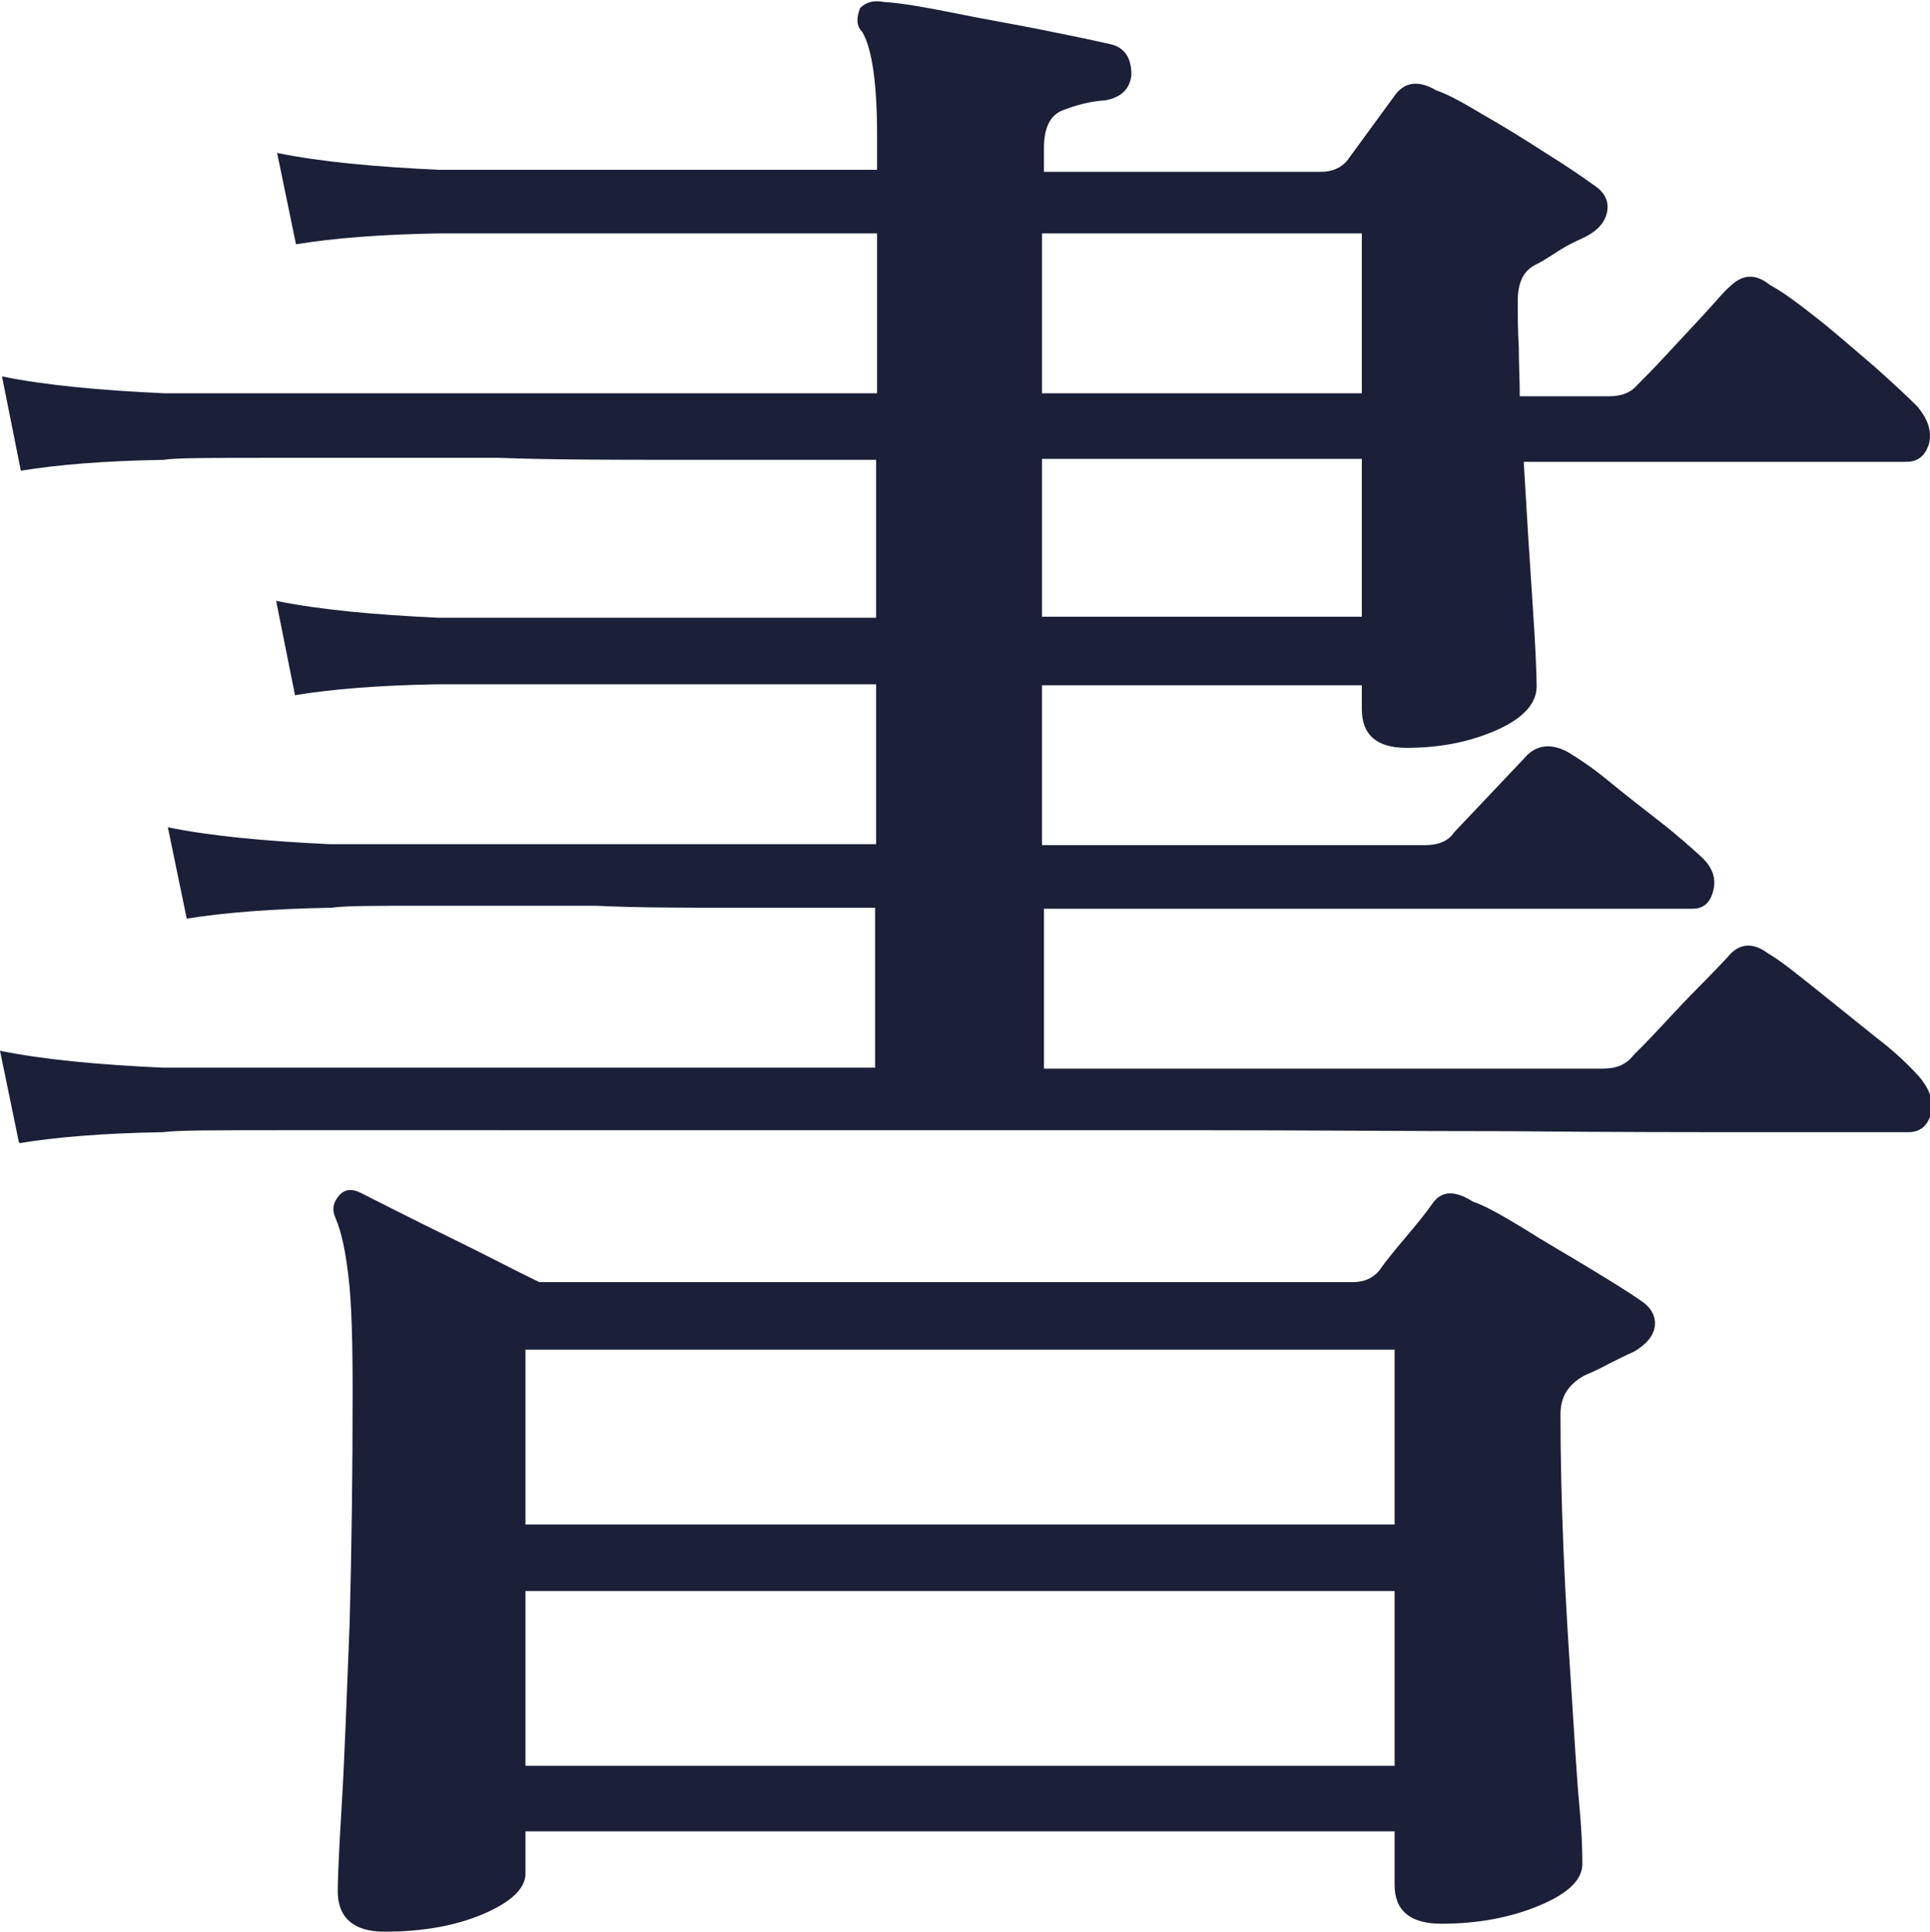<?xml version="1.0" encoding="UTF-8"?>
<svg id="_レイヤー_2" data-name="レイヤー 2" xmlns="http://www.w3.org/2000/svg" viewBox="0 0 19.43 19.45">
  <defs>
    <style>
      .cls-1 {
        fill: #1b1f38;
      }
    </style>
  </defs>
  <g id="_レイヤー_1-2" data-name="レイヤー 1">
    <path class="cls-1" d="M.19,11.5l-.19-.92c.44.09.99.14,1.63.17h7.18v-1.61h-1.47c-.48,0-.93,0-1.34-.02h-1.75c-.48,0-.78,0-.91.02-.6.01-1.09.05-1.46.11l-.19-.92c.44.09.99.14,1.63.17h5.5v-1.61h-4.41c-.6.01-1.08.05-1.44.11l-.19-.95c.44.09.99.14,1.63.17h4.41v-1.59h-2c-.64,0-1.25,0-1.8-.02h-2.29c-.61,0-.97,0-1.08.02-.6.01-1.08.05-1.44.11l-.19-.95c.44.09.99.14,1.63.17h7.18v-1.61h-4.41c-.6.01-1.08.05-1.44.11l-.19-.92c.44.09.99.14,1.63.17h4.41v-.34c0-.53-.05-.88-.15-1.05-.06-.06-.06-.14-.02-.24.06-.06.14-.08.24-.06.17.01.4.05.7.11.29.06.59.11.89.17.3.06.54.11.71.15.13.04.19.14.19.3-.01.14-.1.23-.26.26-.16.01-.3.05-.43.1s-.19.18-.19.38v.24h2.79c.11,0,.2-.04.26-.11l.49-.67c.1-.13.24-.14.41-.04.12.04.28.13.48.25.21.12.42.25.62.38.21.13.37.24.48.32.11.07.16.16.14.27s-.1.2-.25.27c-.07.03-.15.07-.23.12-.08.05-.15.1-.23.14-.13.06-.19.18-.19.37,0,.14,0,.3.01.46,0,.17.01.33.01.5h.9c.13,0,.22-.04.28-.11.06-.06.15-.15.28-.29s.26-.28.39-.42.21-.24.26-.28c.13-.13.26-.14.41-.02.13.07.29.19.48.34s.38.32.57.48c.19.17.33.3.43.4.11.13.15.25.12.38-.04.12-.11.18-.23.18h-3.85c.03.52.06,1,.09,1.44.03.44.04.72.04.82,0,.17-.13.32-.4.44-.27.12-.57.18-.91.18-.3,0-.45-.13-.45-.39v-.24h-3.22v1.61h3.85c.14,0,.24-.04.3-.13l.71-.75c.11-.13.26-.15.43-.06.1.06.24.15.41.29.17.14.35.28.53.42.18.14.31.26.4.34.11.1.16.21.13.34s-.1.19-.21.19h-6.53v1.61h5.63c.13,0,.23-.04.3-.13.06-.06.15-.15.28-.29s.26-.28.4-.42c.14-.14.23-.24.27-.28.11-.14.25-.16.41-.04.12.07.27.19.47.35.2.16.41.33.61.49.21.16.35.3.44.4.11.13.15.25.12.38-.04.12-.11.18-.23.18h-1.46c-.69,0-1.54,0-2.55-.01-1.01,0-2.1-.01-3.26-.01H2.82c-.64,0-1.04,0-1.18.02-.6.01-1.08.05-1.44.11ZM3.87,19.45c-.31,0-.47-.14-.47-.41,0-.09.01-.37.04-.86s.05-1.1.08-1.84c.02-.74.03-1.52.03-2.33,0-.5-.01-.88-.04-1.14-.03-.26-.07-.46-.13-.6-.04-.09-.03-.16.04-.24.06-.06.13-.06.21-.02.2.1.49.25.88.44.39.19.69.35.92.46h8.19c.11,0,.2-.04.26-.11.07-.1.16-.21.27-.34s.2-.24.27-.34c.09-.13.22-.14.41-.02.12.04.28.13.51.27.22.14.45.27.68.41.23.14.39.24.49.31.11.07.16.16.15.26-.01.1-.09.19-.21.26-.07.03-.15.07-.25.12-.09.05-.18.09-.25.12-.16.09-.24.21-.24.39,0,.42.01.87.03,1.36.02.49.05.97.08,1.42.03.45.05.84.08,1.16s.03.52.03.59c0,.16-.15.3-.44.42-.29.12-.62.18-.98.18-.31,0-.47-.13-.47-.39v-.54H5.29v.43c0,.14-.14.28-.42.4-.28.12-.61.18-1,.18ZM5.29,15.35h8.75v-1.76H5.29v1.76ZM5.29,17.78h8.75v-1.76H5.29v1.76ZM10.49,3.96h3.22v-1.61h-3.22v1.61ZM10.49,6.21h3.22v-1.59h-3.22v1.59Z"/>
  </g>
</svg>